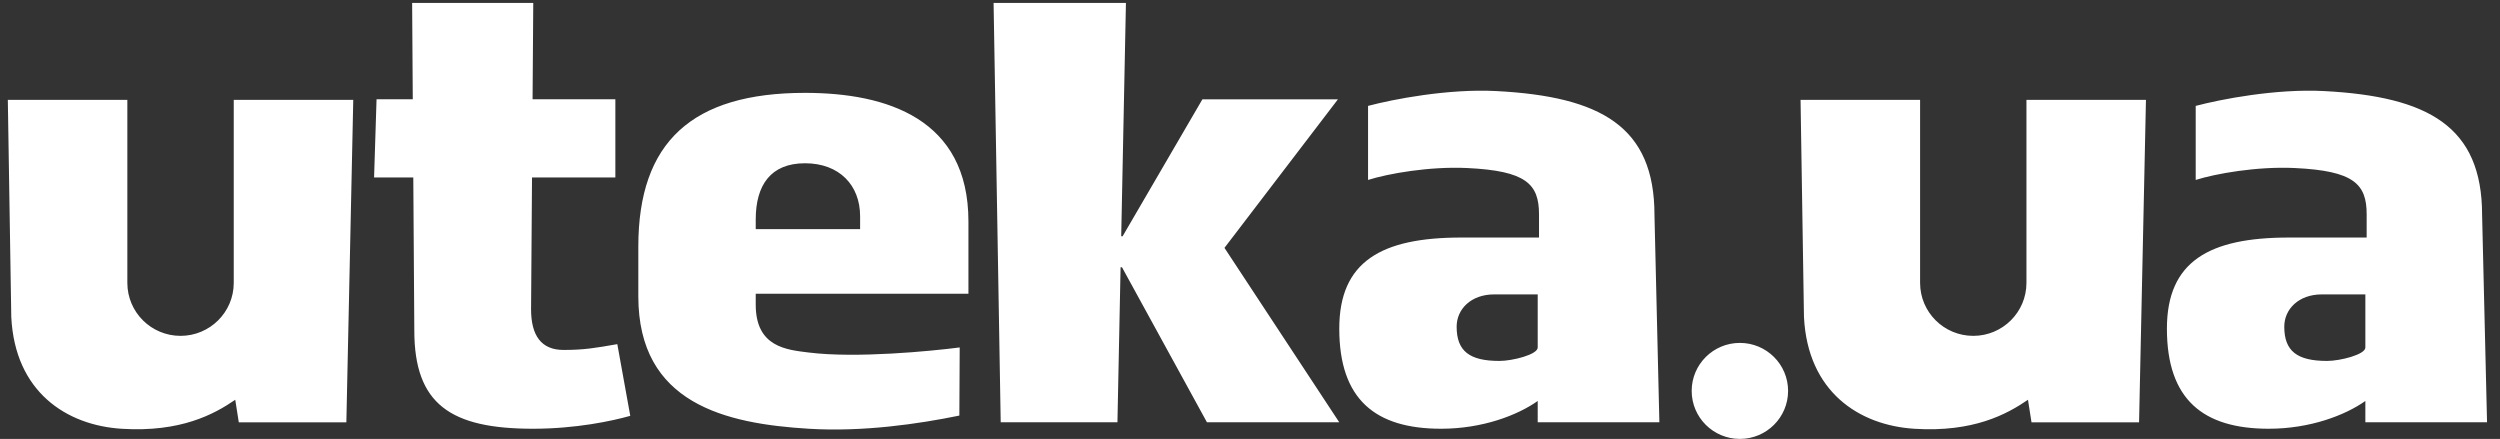 <svg width="131" height="23" viewBox="0 0 131 23" fill="none" xmlns="http://www.w3.org/2000/svg">
<rect x="0" y="0" width="131" height="23" fill="#333333" stroke="none"/>
<path d="M70.177 22.128H63.244L58.792 14.004H58.66V12.38H58.825L63.006 5.204H70.108L64.162 12.988L70.177 22.128ZM58.554 22.128H52.437L52.064 0.152H58.999L58.554 22.128ZM39.6 15.393V15.968C39.6 18.201 41.239 18.33 42.386 18.473C44.864 18.78 48.749 18.404 50.288 18.206L50.27 21.776C48.129 22.215 45.235 22.639 42.386 22.467C38.01 22.203 33.448 21.146 33.448 15.528V12.921C33.448 7.438 36.269 4.866 42.182 4.866C46.464 4.866 50.746 6.22 50.746 11.601V15.392H39.6V15.393ZM45.07 11.331C45.07 9.706 43.983 8.555 42.182 8.555C40.38 8.555 39.6 9.706 39.6 11.5V12.008H45.07V11.331ZM80.576 22.128V21.011C79.522 21.756 77.688 22.466 75.512 22.466C72.08 22.466 70.178 20.944 70.178 17.221C70.178 13.699 72.385 12.447 76.566 12.447H80.644V11.229C80.644 9.638 79.964 8.951 76.885 8.805C74.891 8.71 72.716 9.102 71.686 9.429V5.549C72.99 5.203 75.886 4.639 78.413 4.772C83.876 5.058 86.694 6.625 86.694 11.262L86.951 22.128L80.576 22.128ZM80.576 15.426H78.299C77.075 15.426 76.328 16.204 76.328 17.118C76.328 18.405 77.008 18.913 78.57 18.913C79.25 18.913 80.576 18.581 80.576 18.21L80.576 15.426ZM27.929 22.466C23.613 22.466 21.71 21.181 21.71 17.321L21.596 0.152H27.943L27.828 16.205C27.828 17.593 28.371 18.337 29.527 18.337C30.614 18.337 31.192 18.235 32.347 18.033L33.026 21.79C32.075 22.06 30.173 22.466 27.929 22.466ZM19.602 9.3L19.731 5.203H32.245V9.3H19.602ZM18.511 5.232L18.149 22.13H12.513L12.327 20.948C11.209 21.715 9.461 22.656 6.393 22.469C3.479 22.291 0.781 20.532 0.591 16.605L0.41 5.232H6.673C6.673 5.232 6.673 13.374 6.673 14.824C6.673 16.357 7.921 17.599 9.46 17.599C11 17.599 12.248 16.357 12.248 14.824C12.248 13.089 12.248 5.232 12.248 5.232H18.511V5.232ZM123.945 22.128V21.011C122.891 21.756 121.055 22.466 118.881 22.466C115.449 22.466 113.546 20.944 113.546 17.221C113.546 13.699 115.755 12.447 119.934 12.447H124.013V11.229C124.013 9.638 123.335 8.951 120.254 8.805C118.259 8.71 116.086 9.102 115.055 9.429V5.549C116.361 5.203 119.255 4.639 121.783 4.772C127.246 5.058 130.062 6.625 130.062 11.262L130.321 22.128L123.945 22.128ZM123.945 15.426H121.668C120.444 15.426 119.696 16.204 119.696 17.118C119.696 18.405 120.376 18.913 121.94 18.913C122.62 18.913 123.945 18.581 123.945 18.21L123.945 15.426ZM112.448 5.232L112.087 22.13H106.451L106.266 20.948C105.146 21.715 103.399 22.656 100.331 22.469C97.418 22.291 94.719 20.532 94.528 16.605L94.349 5.232H100.613C100.613 5.232 100.613 13.374 100.613 14.824C100.613 16.357 101.86 17.599 103.4 17.599C104.938 17.599 106.186 16.357 106.186 14.824C106.186 13.089 106.186 5.232 106.186 5.232H112.448V5.232ZM91.17 22.999C89.775 22.999 88.644 21.873 88.644 20.483C88.644 19.094 89.775 17.968 91.17 17.968C92.565 17.968 93.696 19.094 93.696 20.483C93.696 21.873 92.565 22.999 91.17 22.999Z" fill="white"/>
</svg>
